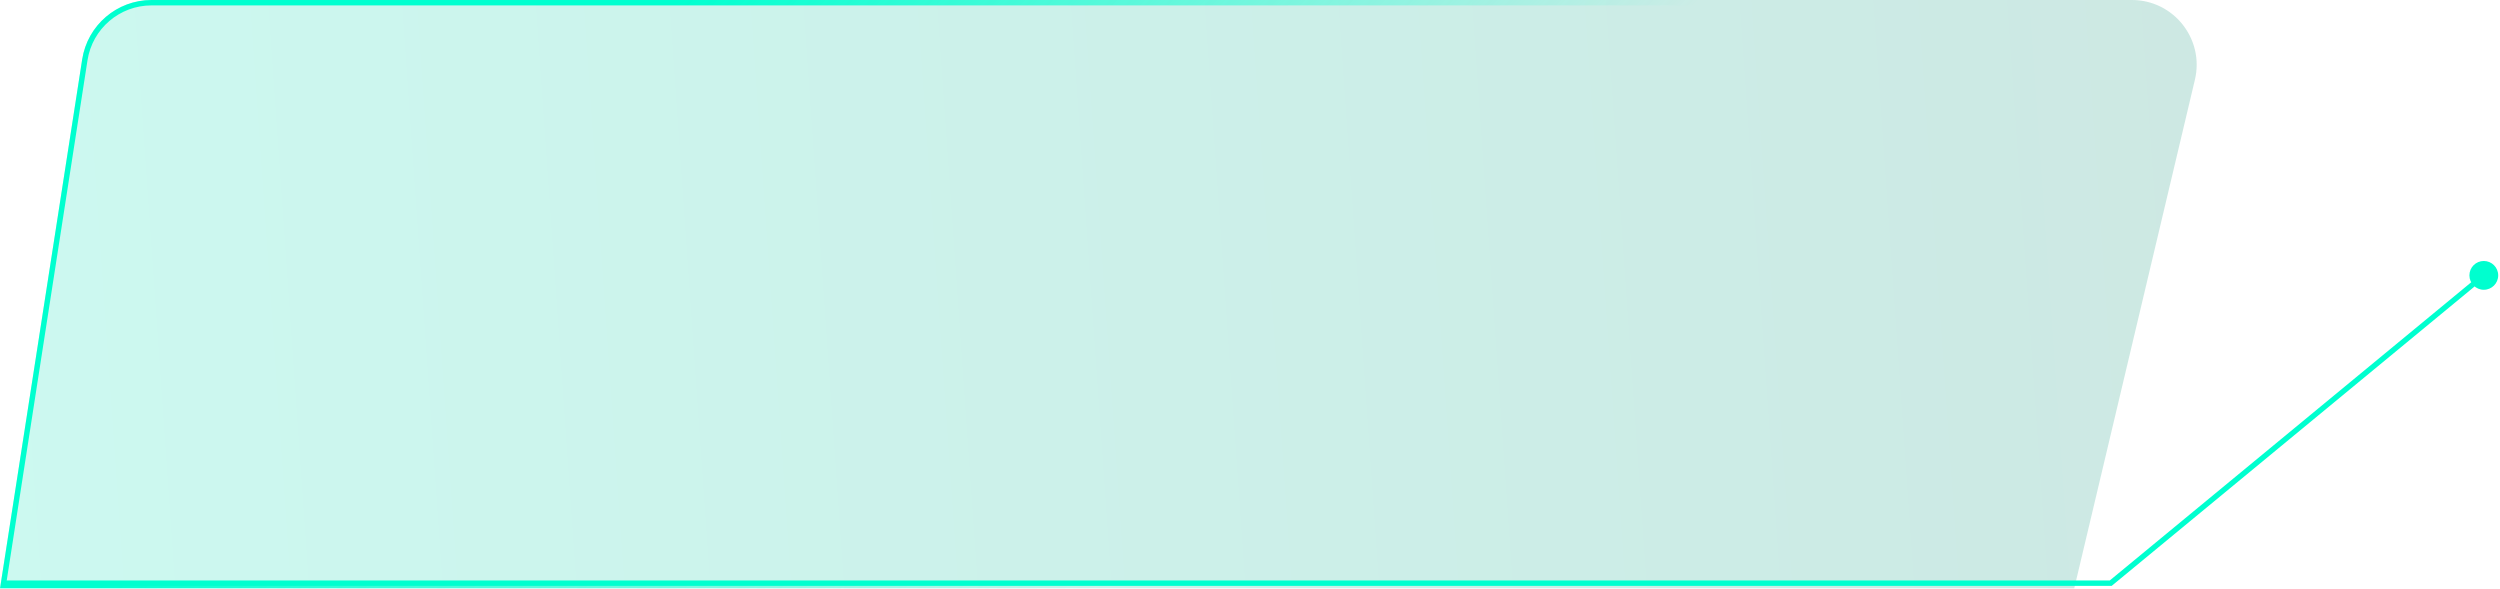<?xml version="1.0" encoding="UTF-8"?> <svg xmlns="http://www.w3.org/2000/svg" width="463" height="109" viewBox="0 0 463 109" fill="none"> <g filter="url(#filter0_b_106_301)"> <path d="M15.218 11.005C16.201 4.672 21.654 0 28.064 0H394.82C402.567 0 408.284 7.232 406.496 14.77L384.14 109H0L15.218 11.005Z" fill="url(#paint0_linear_106_301)" fill-opacity="0.2"></path> <path d="M28.064 0.5H394.82C402.244 0.5 407.723 7.431 406.009 14.655L383.745 108.5H0.584L15.712 11.082C16.657 4.992 21.901 0.5 28.064 0.5Z" stroke="url(#paint1_linear_106_301)"></path> </g> <path d="M457.333 51C457.333 52.473 458.527 53.667 460 53.667C461.473 53.667 462.667 52.473 462.667 51C462.667 49.527 461.473 48.333 460 48.333C458.527 48.333 457.333 49.527 457.333 51ZM390.909 108V108.5H391.089L391.227 108.386L390.909 108ZM1 107.5C0.724 107.5 0.5 107.724 0.5 108C0.5 108.276 0.724 108.5 1 108.5V107.5ZM459.682 50.614L390.591 107.614L391.227 108.386L460.318 51.386L459.682 50.614ZM390.909 107.5H1V108.5H390.909V107.5Z" fill="#00FFCF"></path> <defs> <filter id="filter0_b_106_301" x="-60" y="-60" width="526.825" height="229" filterUnits="userSpaceOnUse" color-interpolation-filters="sRGB"> <feFlood flood-opacity="0" result="BackgroundImageFix"></feFlood> <feGaussianBlur in="BackgroundImageFix" stdDeviation="30"></feGaussianBlur> <feComposite in2="SourceAlpha" operator="in" result="effect1_backgroundBlur_106_301"></feComposite> <feBlend mode="normal" in="SourceGraphic" in2="effect1_backgroundBlur_106_301" result="shape"></feBlend> </filter> <linearGradient id="paint0_linear_106_301" x1="-55.964" y1="84.165" x2="466.69" y2="47.639" gradientUnits="userSpaceOnUse"> <stop stop-color="#00EBBE"></stop> <stop offset="1" stop-color="#038169"></stop> </linearGradient> <linearGradient id="paint1_linear_106_301" x1="88.288" y1="37.343" x2="182.112" y2="131.747" gradientUnits="userSpaceOnUse"> <stop stop-color="#00FFCF"></stop> <stop offset="1" stop-color="#00FFCF" stop-opacity="0"></stop> </linearGradient> </defs> </svg> 